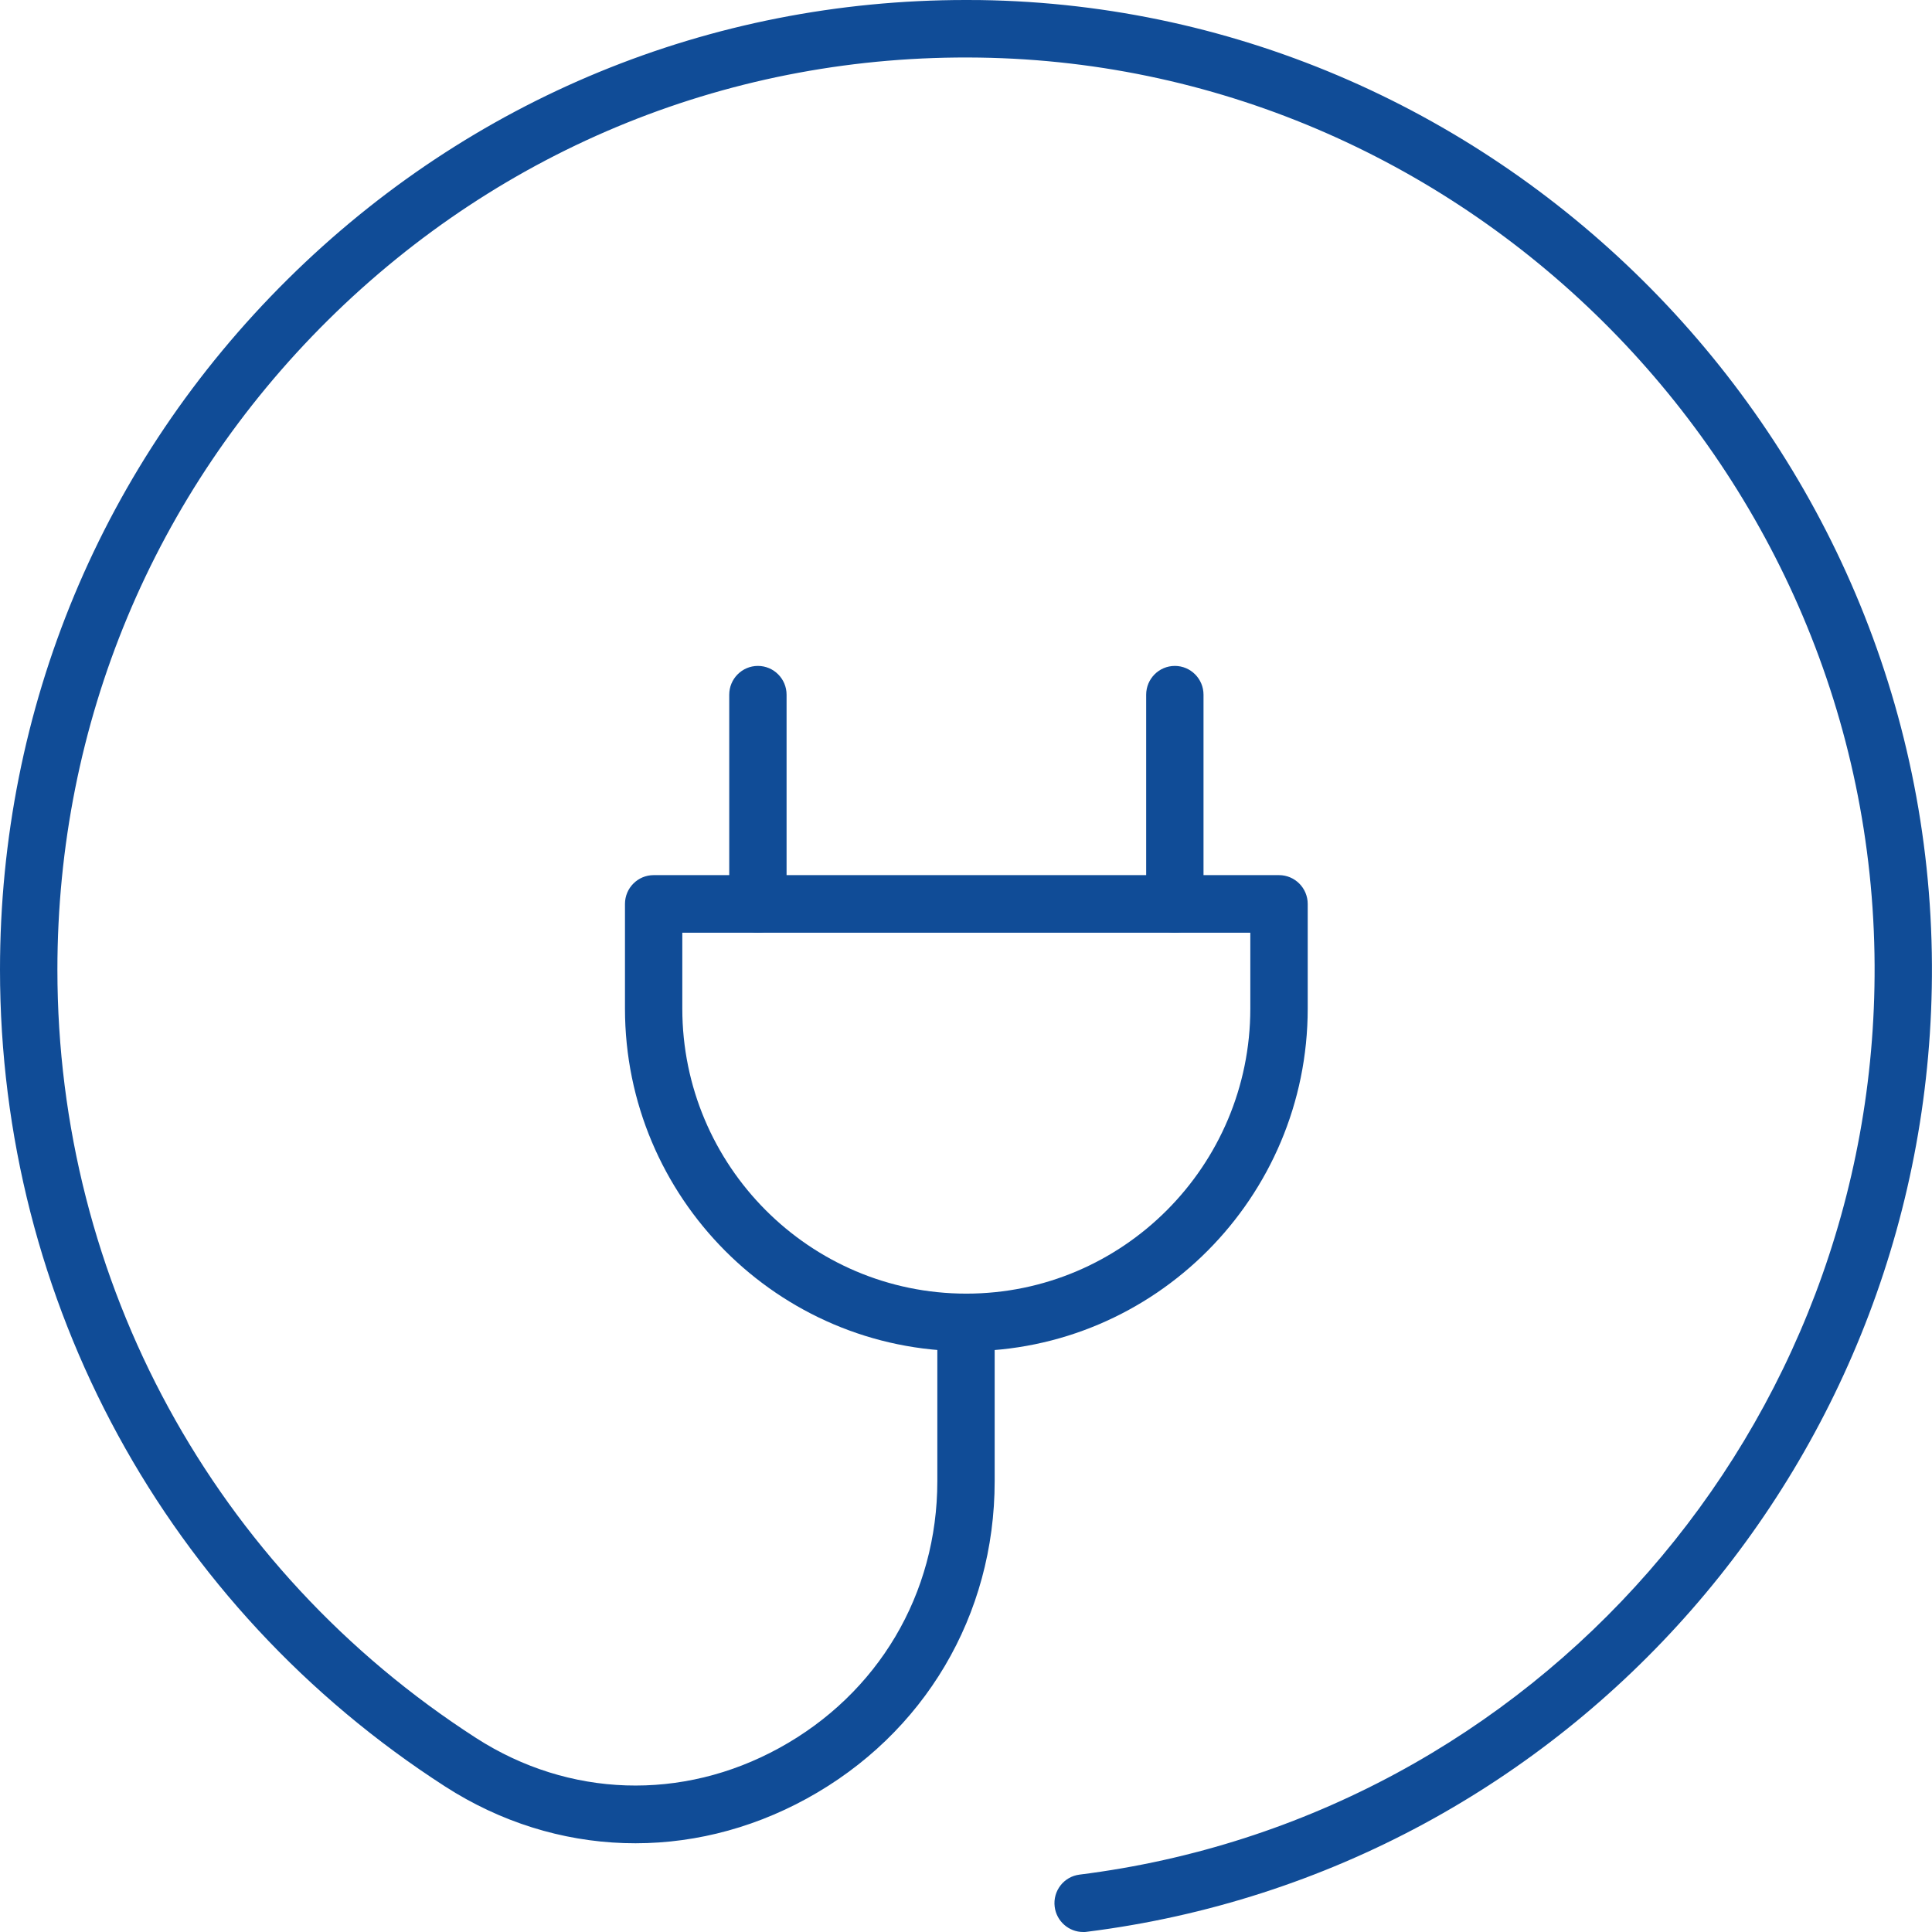 <svg width="31" height="31" viewBox="0 0 31 31" fill="none" xmlns="http://www.w3.org/2000/svg">
<path d="M17.379 31C17.151 31 16.952 30.828 16.923 30.595C16.891 30.341 17.07 30.11 17.323 30.079C24.63 29.164 30.114 22.891 30.079 15.488C30.043 7.571 23.599 1.038 15.714 0.924C11.772 0.866 8.067 2.363 5.266 5.134C2.463 7.909 0.921 11.61 0.921 15.559C0.921 20.57 3.434 25.18 7.642 27.889C9.127 28.844 10.944 28.904 12.503 28.048C14.091 27.177 15.04 25.576 15.04 23.765V21.221C15.04 20.966 15.246 20.759 15.5 20.759C15.754 20.759 15.96 20.966 15.96 21.221V23.765C15.96 25.918 14.833 27.823 12.945 28.859C11.085 29.879 8.918 29.808 7.145 28.667C2.671 25.786 0 20.887 0 15.559C0 11.361 1.64 7.426 4.619 4.478C7.542 1.585 11.398 0 15.497 0C15.574 0 15.65 0 15.726 0.001C24.109 0.121 30.959 7.068 30.999 15.485C31.035 23.355 25.204 30.024 17.436 30.997C17.416 31 17.398 31.001 17.378 31.001L17.379 31Z" fill="#104C97"/>
<path d="M15.505 21.681C12.485 21.681 10.028 19.215 10.028 16.183V14.504C10.028 14.249 10.234 14.042 10.488 14.042H20.523C20.776 14.042 20.983 14.249 20.983 14.504V16.183C20.983 19.215 18.526 21.681 15.505 21.681ZM10.948 14.966V16.183C10.948 18.706 12.992 20.757 15.505 20.757C18.018 20.757 20.062 18.706 20.062 16.183V14.966H10.948Z" fill="#104C97"/>
<path d="M12.161 14.966C11.907 14.966 11.701 14.759 11.701 14.504V11.147C11.701 10.892 11.907 10.685 12.161 10.685C12.415 10.685 12.621 10.892 12.621 11.147V14.504C12.621 14.759 12.415 14.966 12.161 14.966Z" fill="#104C97"/>
<path d="M18.851 14.966C18.597 14.966 18.391 14.759 18.391 14.504V11.147C18.391 10.892 18.597 10.685 18.851 10.685C19.105 10.685 19.311 10.892 19.311 11.147V14.504C19.311 14.759 19.105 14.966 18.851 14.966Z" fill="#104C97"/>
</svg>
